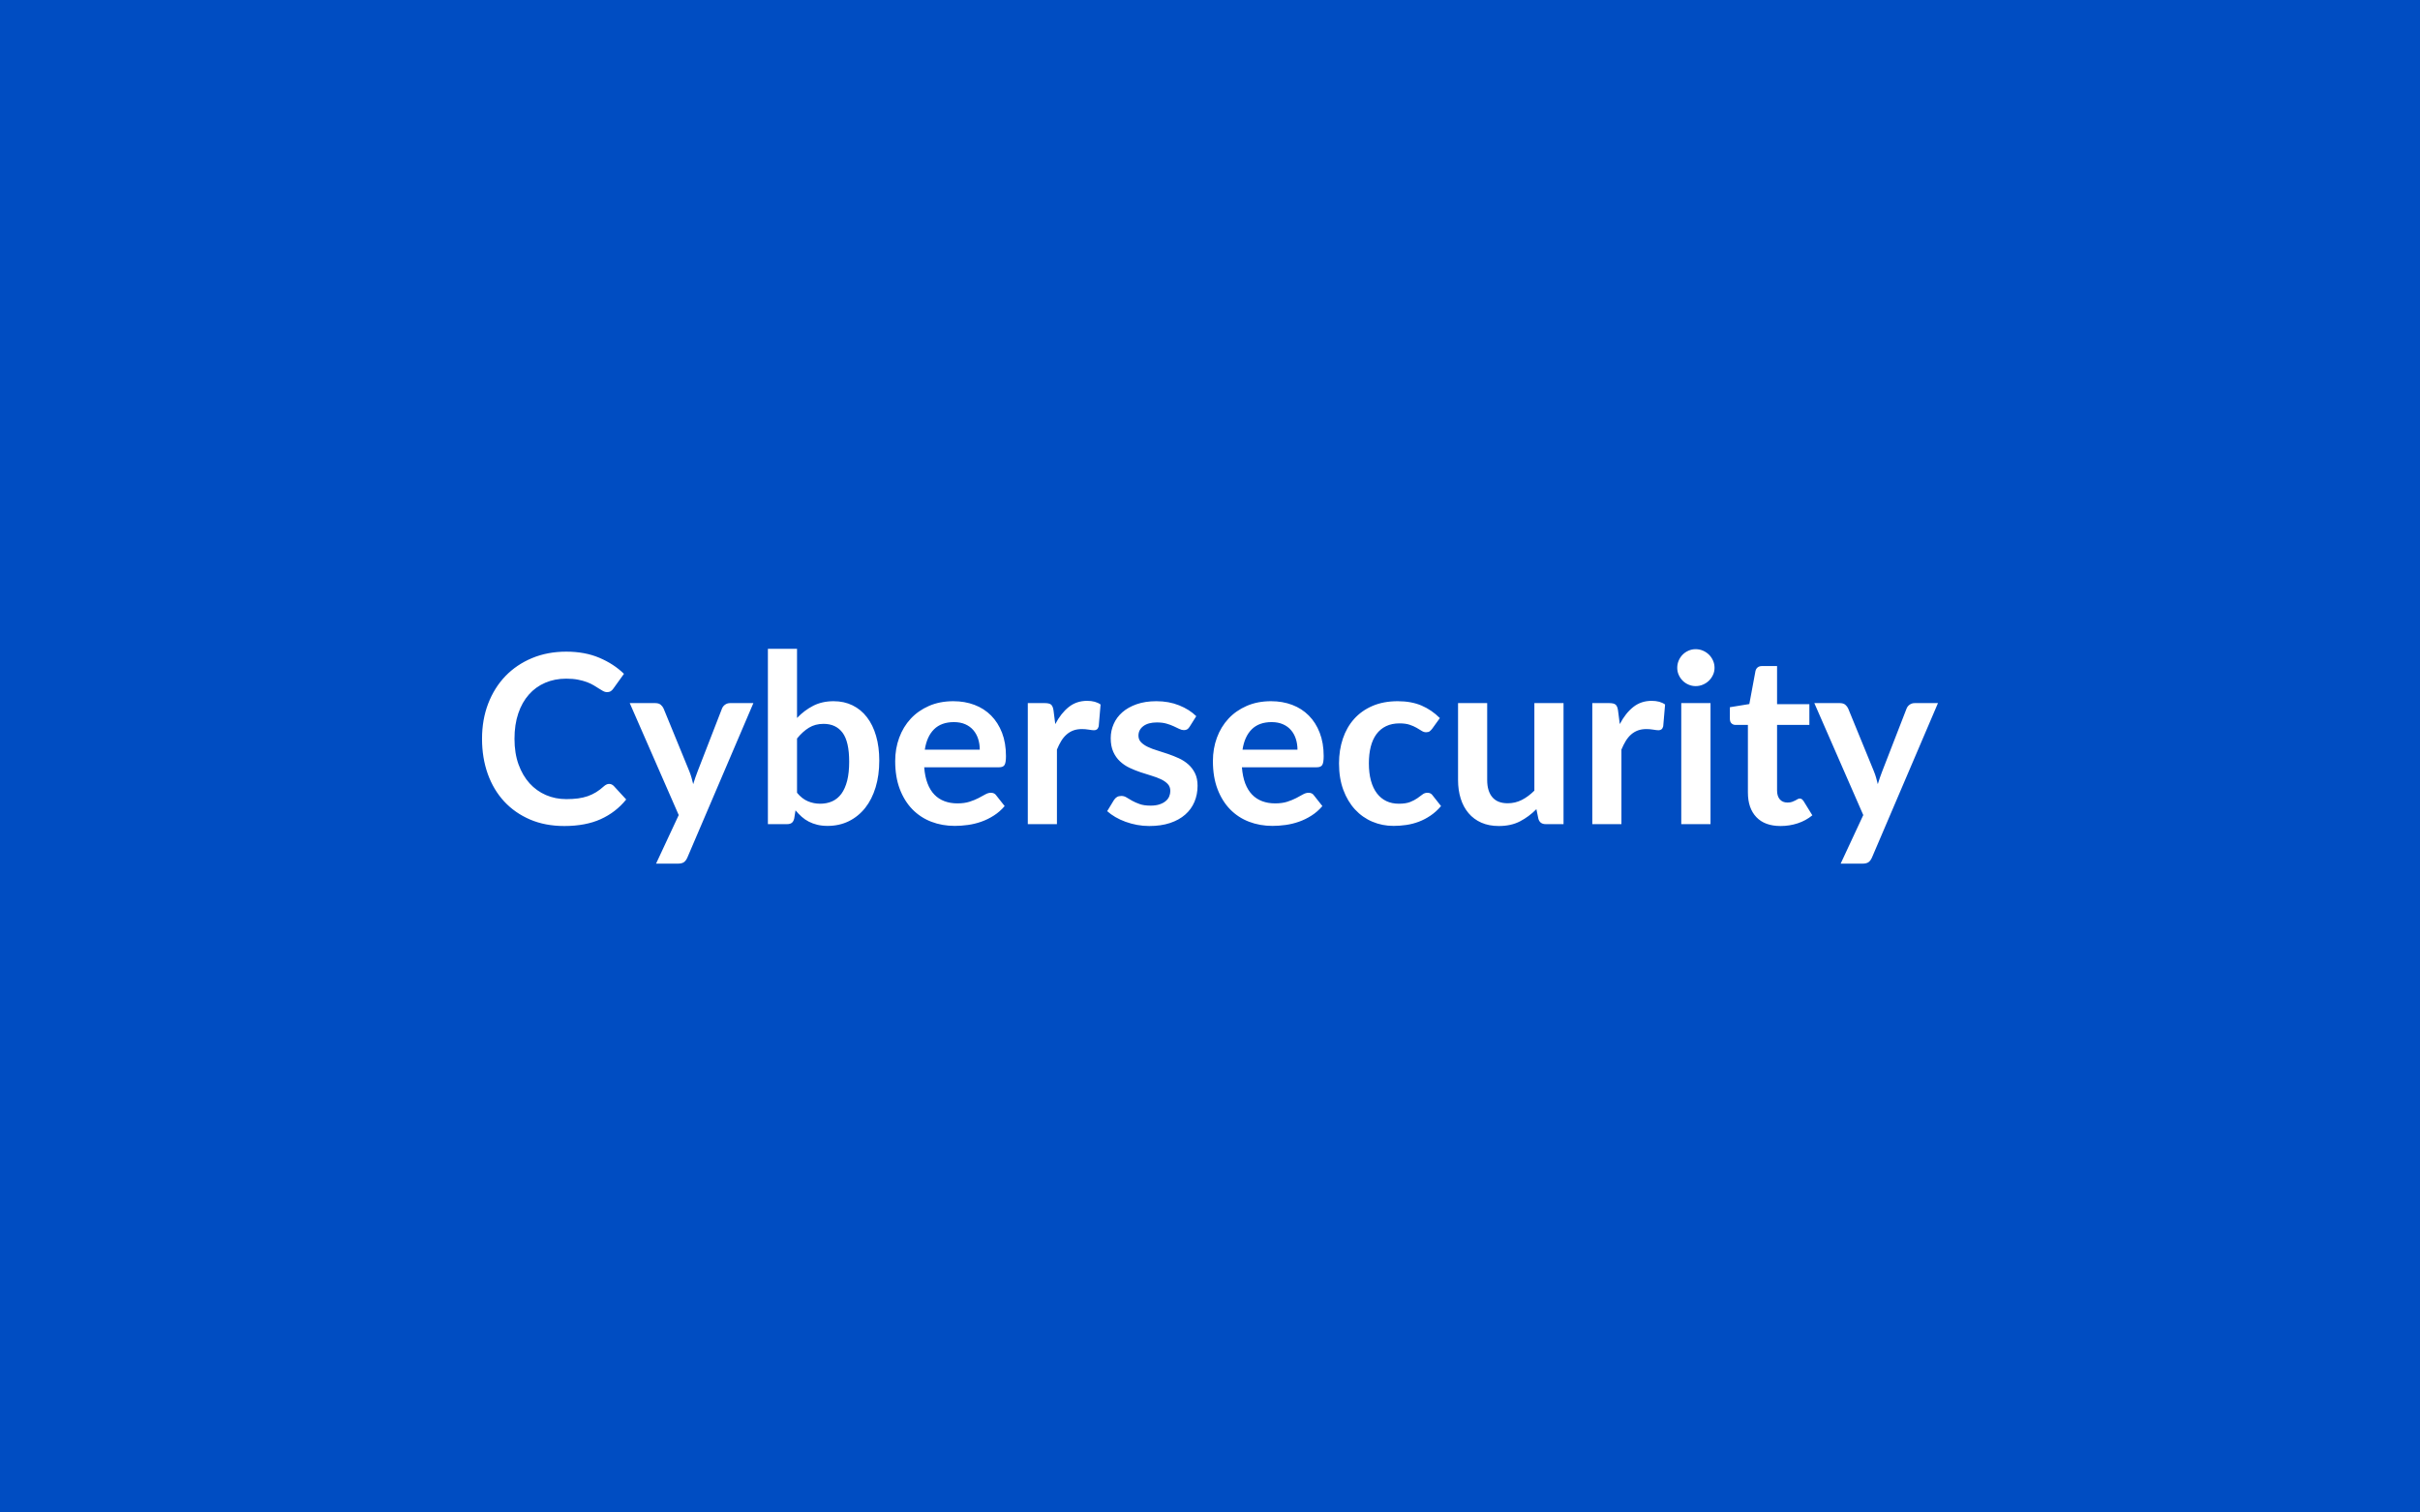 <?xml version="1.0" encoding="utf-8"?>
<svg xmlns="http://www.w3.org/2000/svg" width="800" height="500" viewBox="0 0 800 500">
  <rect width="100%" height="100%" fill="#004dc2"/>
  <path fill="#FFFFFF" d="M201.36 259.145q.85 0 1.52.66l4.13 4.49q-3.43 4.25-8.44 6.51t-12.03 2.26q-6.28 0-11.3-2.14-5.01-2.15-8.56-5.97-3.54-3.82-5.44-9.12-1.89-5.31-1.89-11.59 0-6.35 2.03-11.64 2.03-5.28 5.71-9.11 3.69-3.82 8.8-5.94 5.11-2.13 11.31-2.13 6.16 0 10.94 2.03 4.78 2.03 8.13 5.3l-3.51 4.88q-.31.47-.8.82-.49.35-1.35.35-.58 0-1.2-.33-.63-.33-1.37-.82-.74-.49-1.72-1.07-.97-.59-2.26-1.08-1.28-.48-2.98-.82-1.7-.33-3.92-.33-3.78 0-6.92 1.35-3.14 1.34-5.4 3.9-2.27 2.55-3.51 6.24-1.25 3.68-1.25 8.4 0 4.76 1.34 8.47 1.35 3.7 3.65 6.24 2.3 2.53 5.42 3.88 3.12 1.34 6.71 1.34 2.14 0 3.88-.23 1.73-.24 3.2-.74 1.46-.51 2.77-1.31 1.3-.8 2.59-1.97.39-.35.82-.56.43-.22.9-.22Zm39.97-26.71h7.72l-21.8 51.01q-.43 1.01-1.11 1.54-.68.52-2.09.52h-7.17l7.49-16.06-16.19-37.01h8.46q1.13 0 1.78.54.64.55.95 1.25l8.51 20.75q.42 1.05.72 2.1.29 1.06.56 2.15.35-1.09.7-2.17.36-1.07.78-2.12l8.04-20.71q.31-.78 1.03-1.29.72-.5 1.62-.5Zm22.15 11.7v17.94q1.64 1.99 3.57 2.8 1.93.82 4.08.82 2.22 0 3.99-.8 1.78-.8 3.03-2.49 1.24-1.7 1.91-4.33.66-2.63.66-6.3 0-6.59-2.18-9.54-2.19-2.94-6.28-2.94-2.77 0-4.84 1.27t-3.94 3.57Zm0-29.64v22.85q2.42-2.53 5.37-4.04 2.94-1.5 6.72-1.5 3.47 0 6.26 1.37 2.79 1.36 4.76 3.92 1.97 2.55 3.02 6.18 1.06 3.62 1.06 8.15 0 4.87-1.21 8.85-1.21 3.98-3.45 6.81-2.25 2.82-5.41 4.39-3.16 1.55-7.02 1.55-1.87 0-3.39-.37t-2.81-1.03q-1.28-.66-2.36-1.62-1.07-.95-2.04-2.12l-.43 2.69q-.24 1.01-.8 1.44-.57.43-1.54.43h-6.36v-57.95h9.63Zm42.24 33.34h18.17q0-1.87-.52-3.53-.53-1.66-1.58-2.9-1.06-1.25-2.67-1.97-1.62-.72-3.77-.72-4.17 0-6.57 2.37-2.4 2.38-3.06 6.75Zm24.57 5.81h-24.77q.24 3.08 1.1 5.33.85 2.24 2.26 3.7 1.4 1.46 3.33 2.18 1.93.73 4.27.73t4.04-.55q1.7-.55 2.96-1.21 1.27-.66 2.23-1.21.95-.54 1.85-.54 1.21 0 1.79.89l2.77 3.51q-1.6 1.88-3.59 3.14-1.98 1.27-4.15 2.03-2.16.76-4.41 1.07-2.24.31-4.34.31-4.18 0-7.77-1.38-3.58-1.38-6.24-4.09-2.65-2.72-4.17-6.71-1.52-4-1.52-9.26 0-4.1 1.33-7.71 1.32-3.6 3.8-6.28 2.48-2.67 6.04-4.23 3.57-1.56 8.06-1.56 3.78 0 6.98 1.21 3.2 1.21 5.5 3.53t3.61 5.69q1.3 3.38 1.3 7.71 0 2.18-.47 2.94-.46.76-1.79.76Zm17.98-18.8.58 4.53q1.88-3.59 4.45-5.64 2.57-2.05 6.08-2.05 2.77 0 4.45 1.21l-.62 7.22q-.2.7-.57.99-.37.3-.99.3-.59 0-1.74-.2-1.15-.19-2.24-.19-1.6 0-2.85.46-1.25.47-2.24 1.35-1 .88-1.76 2.12-.76 1.25-1.42 2.85v24.65h-9.63v-40.01h5.65q1.48 0 2.07.52.58.53.78 1.89Zm47.19 1.91-2.19 3.48q-.39.62-.81.87-.43.26-1.1.26-.7 0-1.5-.39t-1.85-.88q-1.05-.49-2.4-.88-1.34-.39-3.18-.39-2.84 0-4.46 1.21t-1.62 3.16q0 1.29.84 2.16.84.88 2.22 1.54 1.38.67 3.14 1.19 1.75.53 3.57 1.16 1.81.62 3.57 1.42 1.75.8 3.14 2.03 1.38 1.23 2.22 2.94.84 1.72.84 4.13 0 2.89-1.04 5.33-1.03 2.44-3.06 4.21-2.03 1.78-5.01 2.77t-6.88.99q-2.07 0-4.04-.37-1.97-.37-3.78-1.03-1.82-.66-3.36-1.56-1.54-.9-2.71-1.95l2.23-3.67q.43-.66 1.01-1.01.59-.35 1.48-.35.9 0 1.7.51.8.5 1.85 1.09 1.05.58 2.48 1.09 1.42.51 3.61.51 1.71 0 2.94-.41t2.03-1.08q.8-.66 1.17-1.54.37-.87.37-1.81 0-1.4-.84-2.3-.84-.9-2.22-1.56-1.39-.66-3.16-1.19-1.78-.53-3.63-1.15-1.85-.62-3.63-1.46-1.77-.84-3.15-2.13-1.39-1.29-2.23-3.16-.84-1.87-.84-4.52 0-2.46.98-4.68.97-2.22 2.87-3.88 1.89-1.66 4.71-2.65 2.83-1 6.54-1 4.13 0 7.52 1.37 3.4 1.36 5.66 3.58Zm15.29 11.08h18.17q0-1.87-.53-3.53-.52-1.66-1.58-2.9-1.05-1.25-2.67-1.97-1.62-.72-3.76-.72-4.17 0-6.57 2.37-2.4 2.38-3.06 6.75Zm24.57 5.81h-24.77q.24 3.08 1.09 5.33.86 2.24 2.27 3.7 1.4 1.46 3.33 2.18 1.93.73 4.27.73t4.04-.55q1.69-.55 2.96-1.21 1.27-.66 2.22-1.21.96-.54 1.86-.54 1.21 0 1.79.89l2.77 3.51q-1.6 1.88-3.59 3.14-1.99 1.27-4.15 2.03-2.17.76-4.41 1.07-2.24.31-4.35.31-4.17 0-7.76-1.38t-6.24-4.09q-2.65-2.72-4.17-6.71-1.52-4-1.52-9.26 0-4.1 1.32-7.71 1.33-3.6 3.81-6.28 2.47-2.67 6.04-4.23 3.57-1.56 8.05-1.56 3.79 0 6.99 1.21 3.19 1.21 5.49 3.53 2.31 2.32 3.61 5.69 1.31 3.38 1.31 7.71 0 2.18-.47 2.94-.47.76-1.79.76Zm40.67-16.26-2.53 3.51q-.43.55-.84.86-.41.31-1.19.31-.74 0-1.44-.45t-1.68-1.01q-.97-.57-2.32-1.02-1.35-.45-3.33-.45-2.54 0-4.45.92-1.91.92-3.18 2.63-1.27 1.72-1.89 4.16-.62 2.43-.62 5.51 0 3.2.68 5.7t1.97 4.19q1.28 1.7 3.12 2.58 1.83.87 4.13.87t3.73-.56q1.42-.57 2.39-1.25.98-.68 1.7-1.25.72-.56 1.62-.56 1.17 0 1.75.89l2.77 3.51q-1.6 1.88-3.47 3.14-1.87 1.27-3.88 2.03-2.01.76-4.13 1.07-2.13.31-4.23.31-3.71 0-6.98-1.38-3.28-1.38-5.74-4.04-2.45-2.65-3.88-6.49-1.42-3.84-1.42-8.76 0-4.4 1.27-8.17 1.26-3.76 3.72-6.51t6.08-4.31q3.63-1.56 8.35-1.56 4.49 0 7.86 1.44 3.37 1.45 6.06 4.14Zm31.24-4.95h9.64v40.01h-5.89q-1.91 0-2.42-1.75l-.66-3.2q-2.46 2.49-5.43 4.03-2.96 1.54-6.98 1.54-3.27 0-5.79-1.11-2.51-1.11-4.23-3.14-1.72-2.03-2.59-4.81-.88-2.79-.88-6.15v-25.42h9.63v25.42q0 3.67 1.7 5.68t5.09 2.01q2.49 0 4.68-1.11 2.18-1.12 4.13-3.07v-28.93Zm27.65 2.41.59 4.53q1.87-3.59 4.44-5.64 2.58-2.05 6.09-2.05 2.77 0 4.44 1.21l-.62 7.22q-.19.7-.57.99-.37.3-.99.3-.58 0-1.74-.2-1.15-.19-2.24-.19-1.6 0-2.84.46-1.25.47-2.25 1.35-.99.88-1.75 2.12-.76 1.25-1.43 2.85v24.65h-9.63v-40.01h5.66q1.48 0 2.06.52.59.53.78 1.89Zm20.91-2.41h9.67v40.01h-9.67v-40.01Zm11-11.66q0 1.24-.51 2.33-.51 1.1-1.35 1.92-.84.82-1.97 1.3-1.13.49-2.41.49-1.25 0-2.36-.49-1.12-.48-1.93-1.3-.82-.82-1.31-1.92-.49-1.09-.49-2.33 0-1.29.49-2.42t1.31-1.95q.81-.82 1.93-1.31 1.11-.49 2.36-.49 1.28 0 2.41.49 1.13.49 1.97 1.31.84.82 1.35 1.95.51 1.13.51 2.42Zm21.84 52.29q-5.23 0-8.02-2.94-2.79-2.94-2.79-8.13v-22.35h-4.09q-.78 0-1.33-.51-.54-.5-.54-1.52v-3.82l6.43-1.05 2.03-10.92q.19-.78.74-1.21.55-.43 1.4-.43h5v12.6h10.68v6.86h-10.68v21.68q0 1.88.91 2.93.92 1.05 2.52 1.05.89 0 1.5-.21.6-.22 1.05-.45.45-.23.8-.45.35-.21.7-.21.43 0 .71.21.27.22.58.64l2.89 4.69q-2.11 1.75-4.84 2.65-2.73.89-5.65.89Zm44.3-40.63h7.72l-21.8 51.01q-.43 1.01-1.11 1.54-.68.52-2.09.52h-7.17l7.48-16.06-16.18-37.01h8.46q1.13 0 1.78.54.64.55.95 1.25l8.5 20.75q.43 1.05.73 2.1.29 1.06.56 2.15.35-1.09.7-2.17.35-1.07.78-2.12l8.04-20.71q.31-.78 1.03-1.29.72-.5 1.62-.5Z"/>
</svg>
